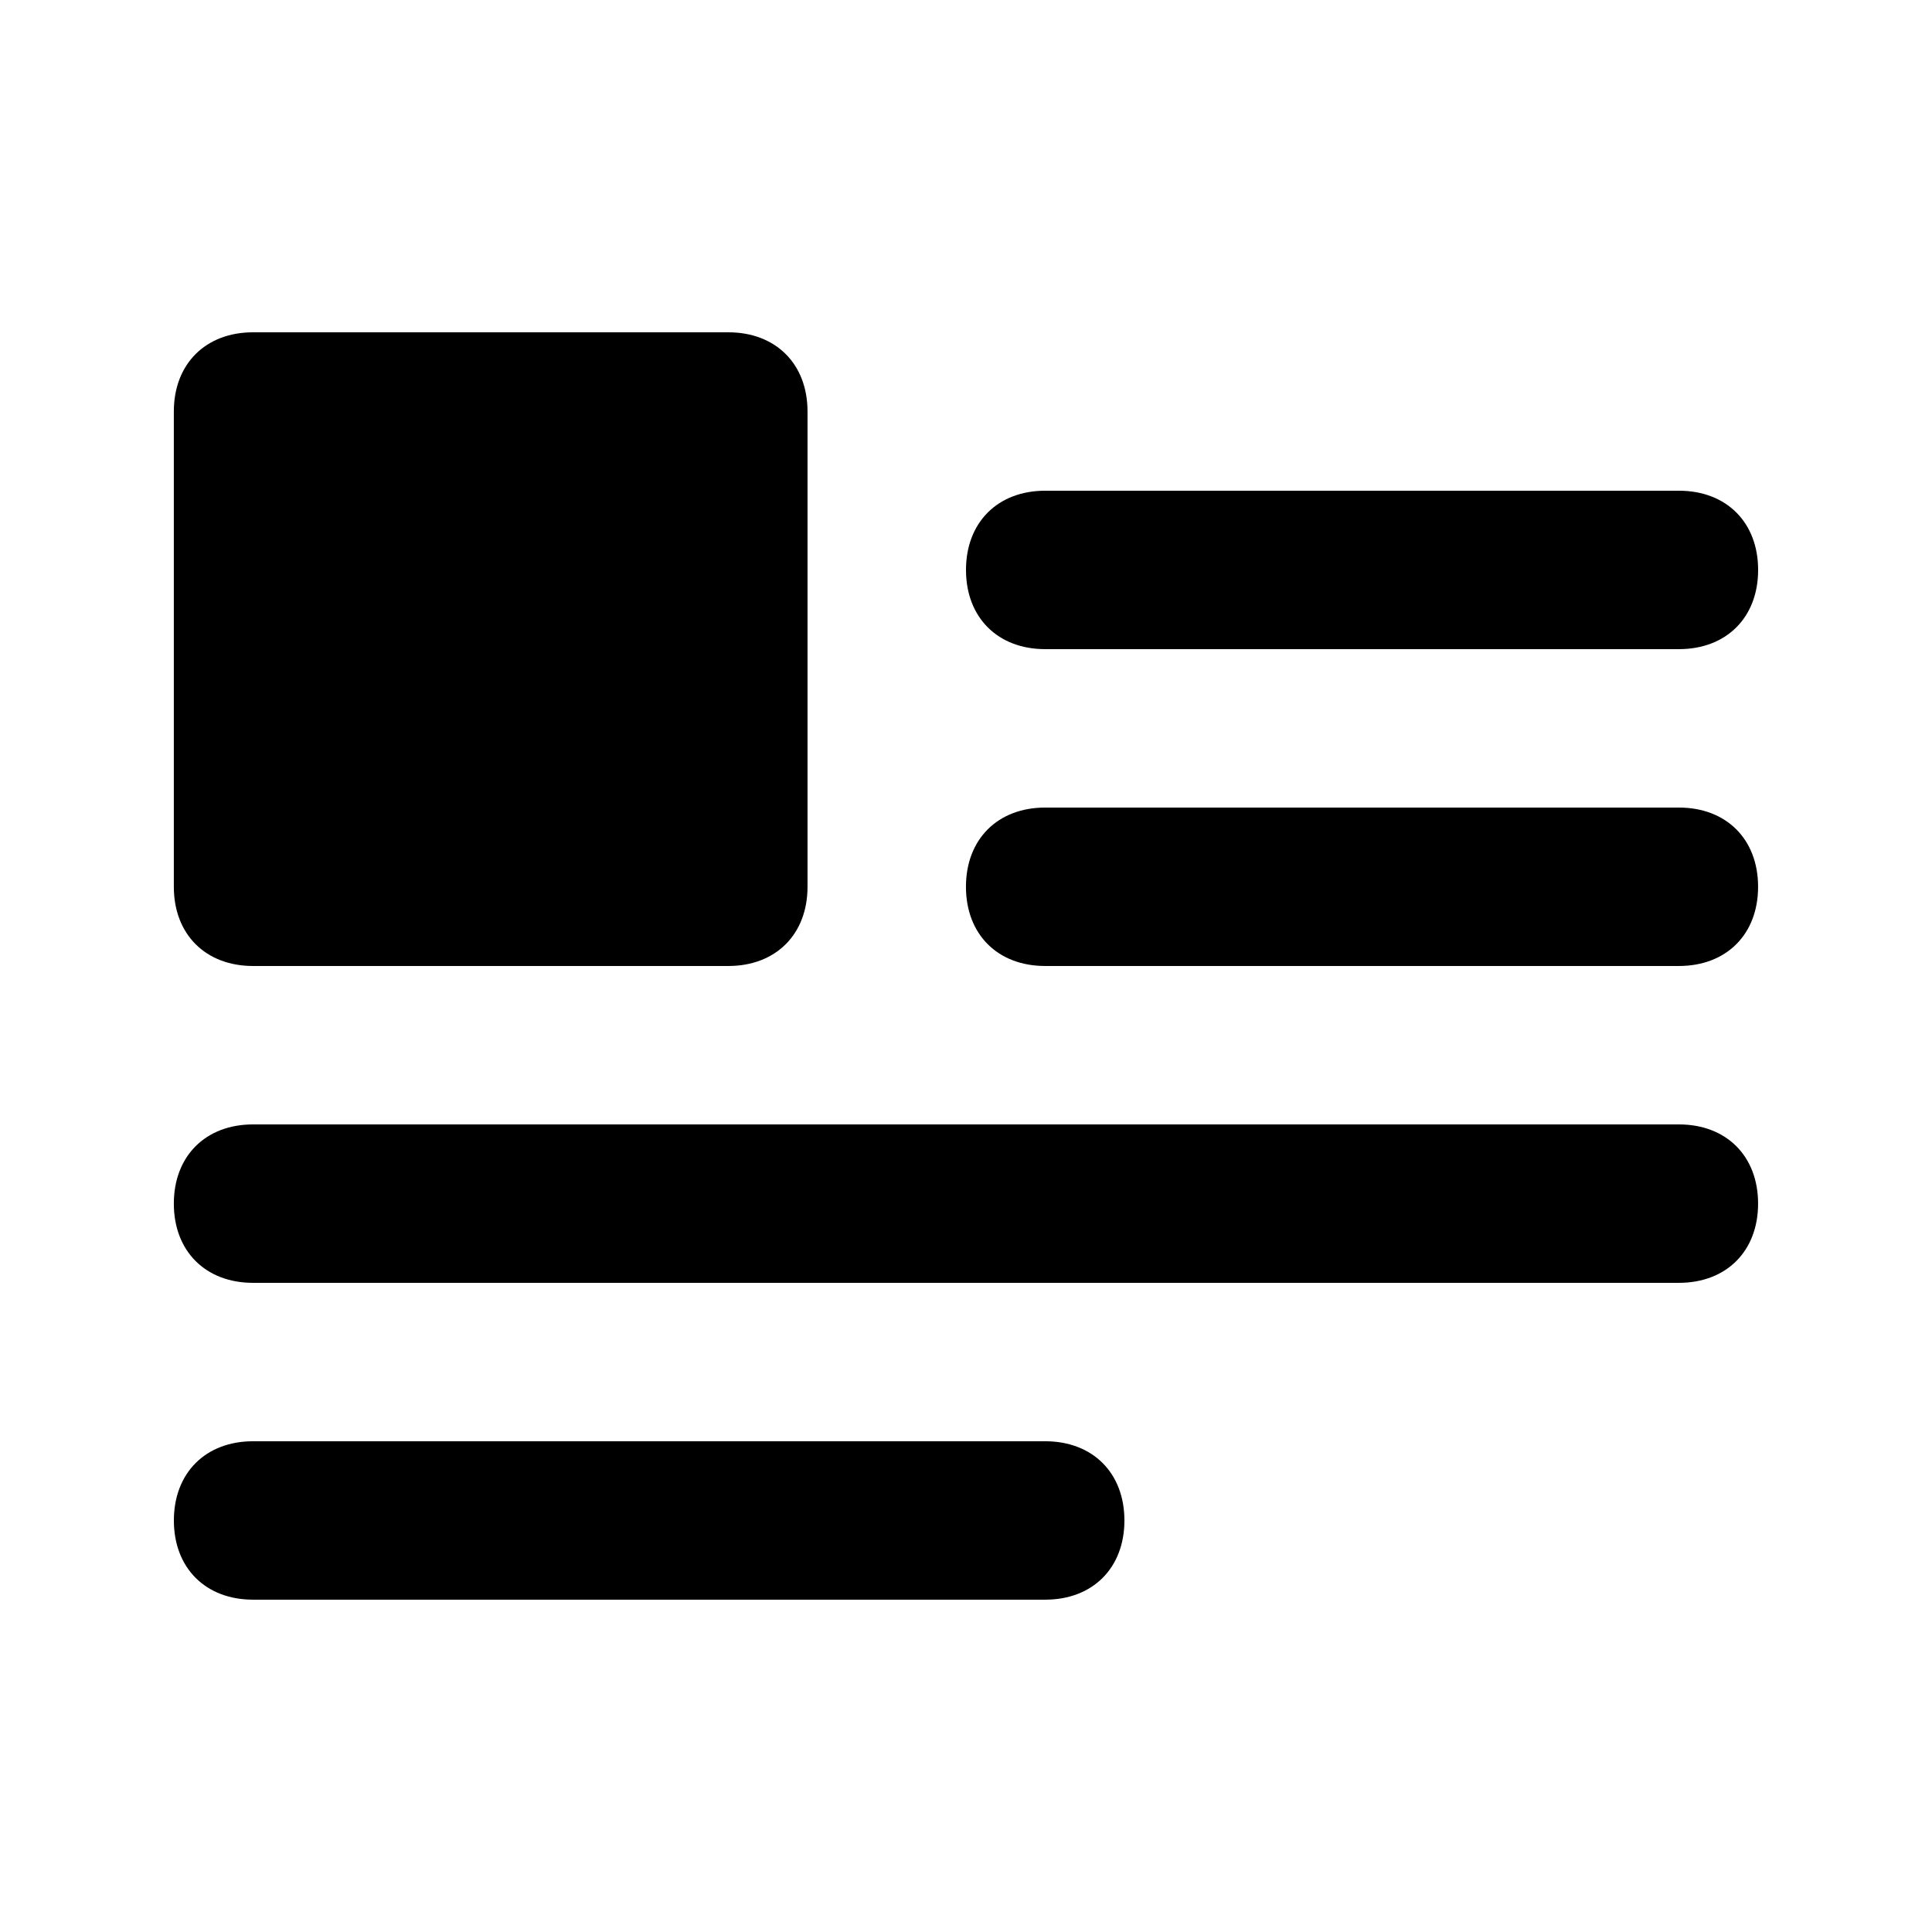 <?xml version="1.0" encoding="UTF-8"?>
<!-- Uploaded to: SVG Find, www.svgfind.com, Generator: SVG Find Mixer Tools -->
<svg fill="#000000" width="800px" height="800px" version="1.1" viewBox="144 144 512 512" xmlns="http://www.w3.org/2000/svg">
 <path d="m420.99 316.03h167.94c12.594 0 20.992-8.398 20.992-20.992s-8.398-20.992-20.992-20.992h-167.94c-12.594 0-20.992 8.398-20.992 20.992s8.395 20.992 20.992 20.992zm167.93 41.984h-167.94c-12.594 0-20.992 8.398-20.992 20.992s8.398 20.992 20.992 20.992h167.94c12.594 0 20.992-8.398 20.992-20.992 0-12.598-8.395-20.992-20.992-20.992zm-377.86 41.984h125.95c12.594 0 20.992-8.398 20.992-20.992v-125.95c0-12.594-8.398-20.992-20.992-20.992h-125.95c-12.594 0-20.992 8.395-20.992 20.992v125.95c0 12.594 8.398 20.992 20.992 20.992zm377.86 41.984h-377.86c-12.594 0-20.992 8.398-20.992 20.992s8.398 20.992 20.992 20.992h377.86c12.594 0 20.992-8.398 20.992-20.992 0-12.598-8.395-20.992-20.992-20.992zm-167.93 83.965h-209.92c-12.594 0-20.992 8.398-20.992 20.992s8.398 20.992 20.992 20.992h209.92c12.594 0 20.992-8.398 20.992-20.992s-8.398-20.992-20.992-20.992z"/>
</svg>
